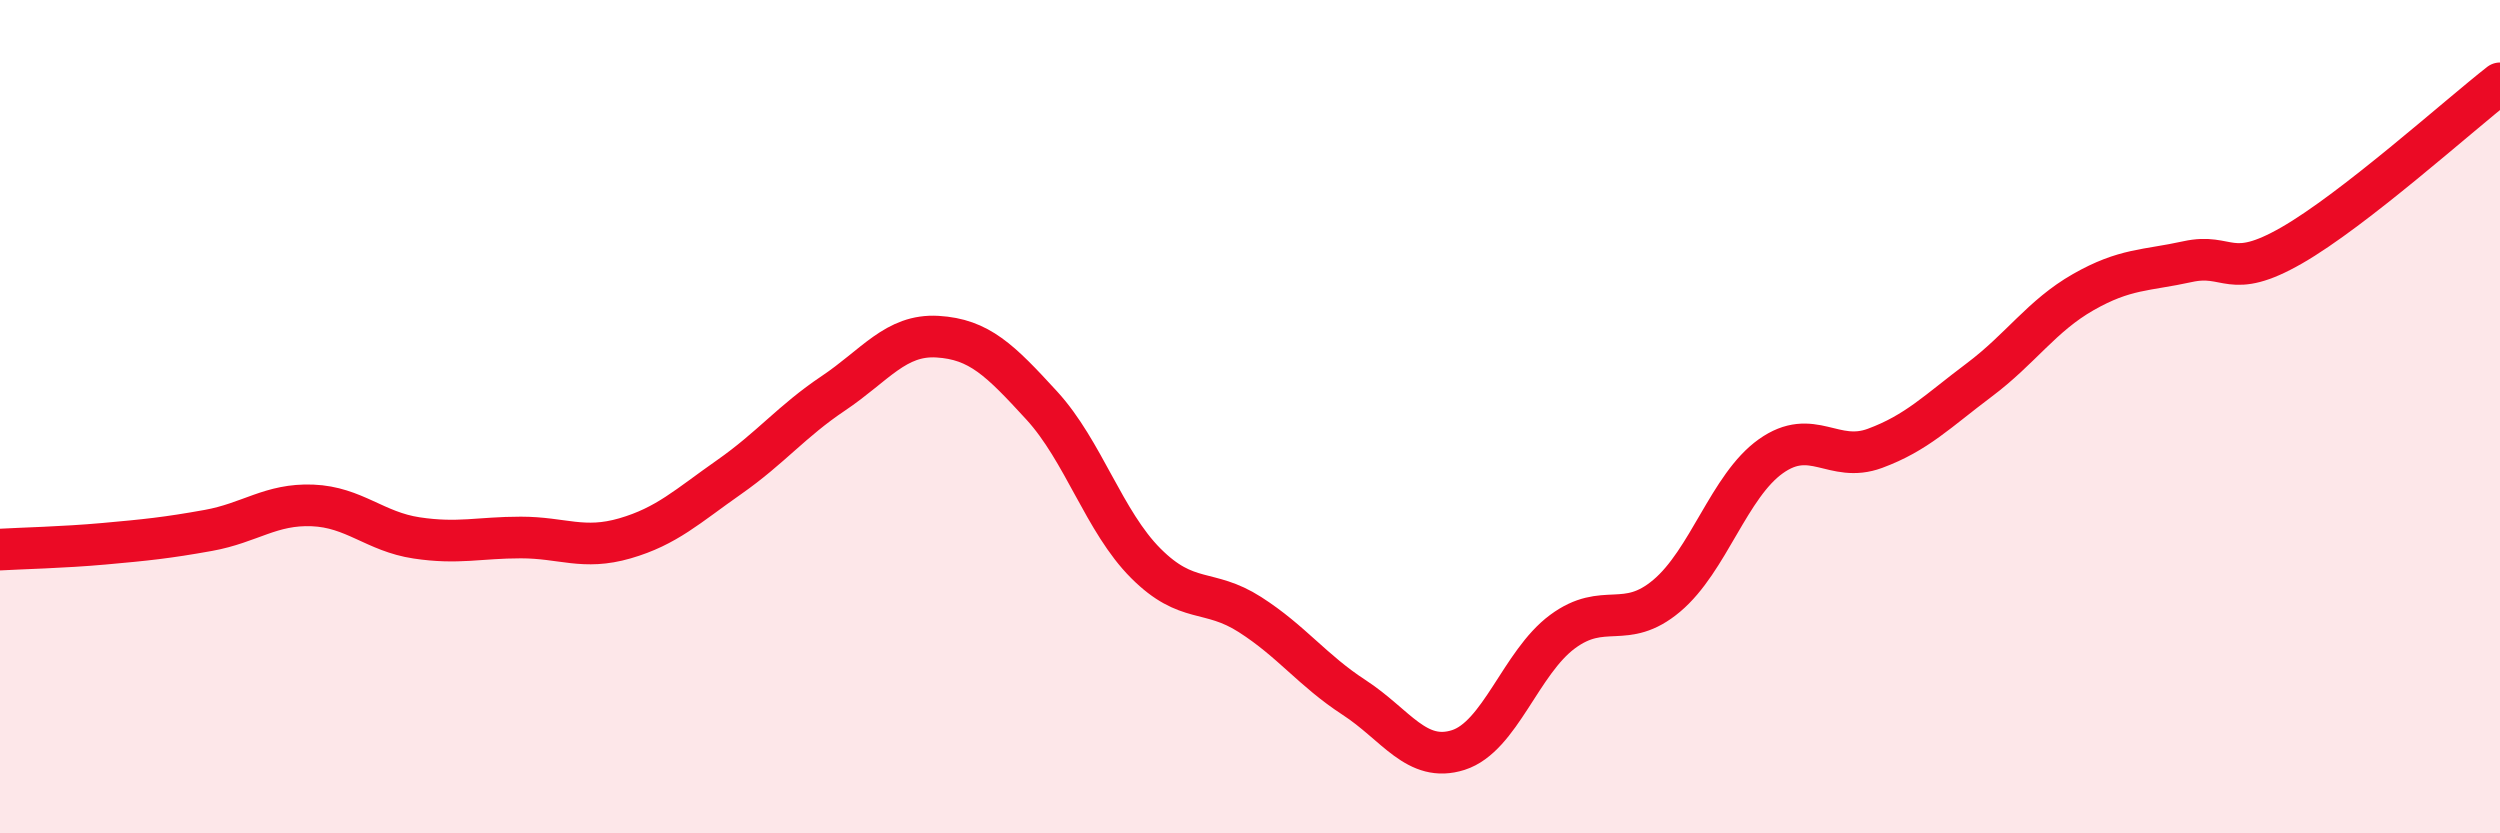 
    <svg width="60" height="20" viewBox="0 0 60 20" xmlns="http://www.w3.org/2000/svg">
      <path
        d="M 0,13.19 C 0.5,13.16 1.5,13.14 2.5,13.05 C 3.5,12.96 4,12.91 5,12.73 C 6,12.55 6.5,12.09 7.5,12.13 C 8.5,12.17 9,12.76 10,12.91 C 11,13.06 11.5,12.9 12.5,12.9 C 13.5,12.9 14,13.21 15,12.92 C 16,12.63 16.5,12.15 17.5,11.45 C 18.5,10.75 19,10.11 20,9.44 C 21,8.77 21.5,8.02 22.5,8.08 C 23.5,8.14 24,8.64 25,9.73 C 26,10.82 26.5,12.52 27.5,13.52 C 28.5,14.52 29,14.11 30,14.75 C 31,15.39 31.5,16.09 32.5,16.74 C 33.5,17.39 34,18.32 35,18 C 36,17.68 36.5,15.9 37.5,15.16 C 38.5,14.42 39,15.14 40,14.3 C 41,13.46 41.5,11.66 42.5,10.95 C 43.5,10.24 44,11.13 45,10.76 C 46,10.39 46.5,9.87 47.5,9.12 C 48.5,8.37 49,7.58 50,7.01 C 51,6.44 51.5,6.5 52.5,6.28 C 53.5,6.06 53.5,6.75 55,5.89 C 56.5,5.03 59,2.78 60,2L60 20L0 20Z"
        fill="#EB0A25"
        opacity="0.1"
        stroke-linecap="round"
        stroke-linejoin="round"
      />
      <path
        d="M 0,13.19 C 0.5,13.16 1.5,13.14 2.5,13.05 C 3.5,12.96 4,12.91 5,12.73 C 6,12.55 6.5,12.09 7.5,12.13 C 8.5,12.17 9,12.76 10,12.91 C 11,13.06 11.5,12.9 12.5,12.9 C 13.5,12.9 14,13.21 15,12.92 C 16,12.63 16.5,12.15 17.5,11.45 C 18.5,10.75 19,10.11 20,9.44 C 21,8.77 21.5,8.02 22.5,8.08 C 23.5,8.14 24,8.64 25,9.73 C 26,10.82 26.5,12.52 27.5,13.52 C 28.5,14.52 29,14.11 30,14.75 C 31,15.39 31.5,16.09 32.5,16.74 C 33.5,17.39 34,18.32 35,18 C 36,17.68 36.5,15.9 37.5,15.16 C 38.5,14.42 39,15.14 40,14.3 C 41,13.46 41.5,11.66 42.5,10.95 C 43.5,10.24 44,11.13 45,10.76 C 46,10.39 46.5,9.87 47.5,9.12 C 48.5,8.37 49,7.58 50,7.01 C 51,6.44 51.5,6.5 52.5,6.28 C 53.5,6.06 53.5,6.75 55,5.89 C 56.5,5.03 59,2.78 60,2"
        stroke="#EB0A25"
        stroke-width="1"
        fill="none"
        stroke-linecap="round"
        stroke-linejoin="round"
      />
    </svg>
  